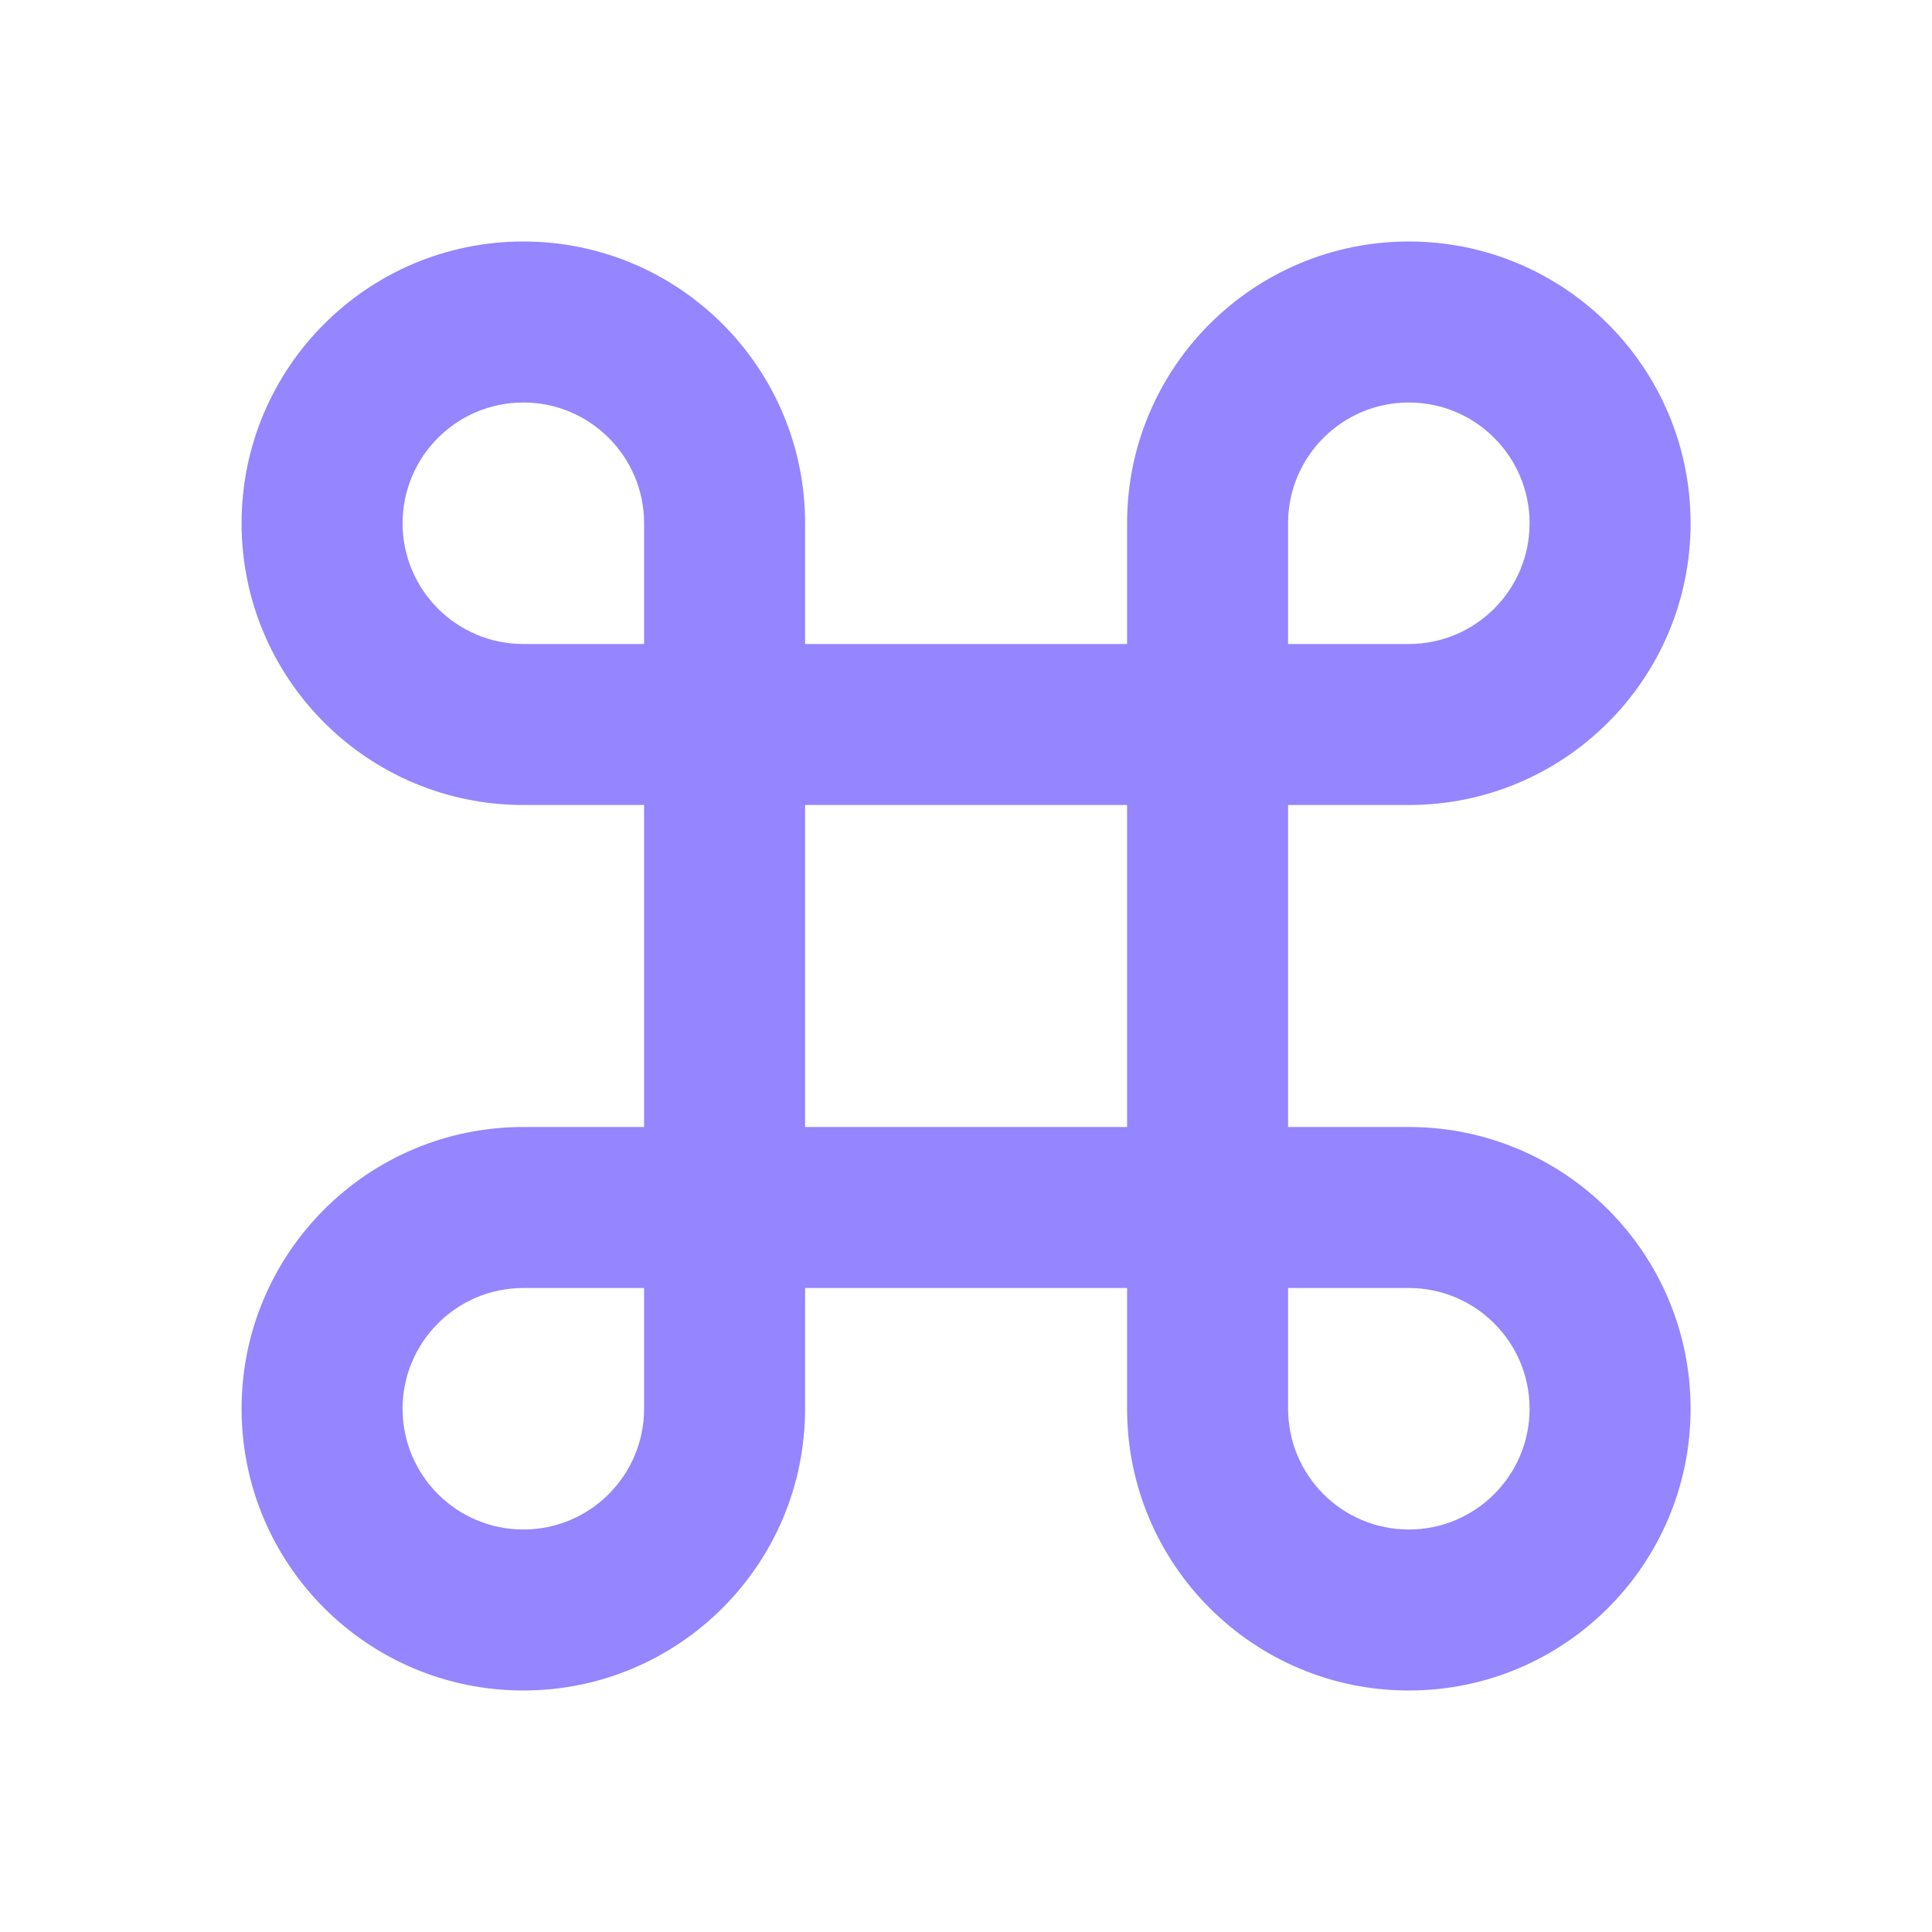 <?xml version="1.0" encoding="utf-8"?>
<svg xmlns="http://www.w3.org/2000/svg" fill="none" height="100%" overflow="visible" preserveAspectRatio="none" style="display: block;" viewBox="0 0 24 24" width="100%">
<g id="Tab Icon Container">
<path clip-rule="evenodd" d="M3.001 6.5C3.001 4.567 4.568 3 6.501 3C8.434 3 10.001 4.567 10.001 6.5V8H14.001V6.5C14.001 4.567 15.568 3 17.501 3C19.434 3 21.001 4.567 21.001 6.5C21.001 8.433 19.434 10 17.501 10H16.001V14H17.501C19.434 14 21.001 15.567 21.001 17.5C21.001 19.433 19.434 21 17.501 21C15.568 21 14.001 19.433 14.001 17.5V16H10.001V17.5C10.001 19.433 8.434 21 6.501 21C4.568 21 3.001 19.433 3.001 17.5C3.001 15.567 4.568 14 6.501 14H8.001V10H6.501C4.568 10 3.001 8.433 3.001 6.5ZM8.001 8V6.5C8.001 5.672 7.329 5 6.501 5C5.673 5 5.001 5.672 5.001 6.5C5.001 7.328 5.673 8 6.501 8H8.001ZM10.001 10V14H14.001V10H10.001ZM8.001 16H6.501C5.673 16 5.001 16.672 5.001 17.5C5.001 18.328 5.673 19 6.501 19C7.329 19 8.001 18.328 8.001 17.5V16ZM16.001 16V17.5C16.001 18.328 16.673 19 17.501 19C18.329 19 19.001 18.328 19.001 17.5C19.001 16.672 18.329 16 17.501 16H16.001ZM16.001 8H17.501C18.329 8 19.001 7.328 19.001 6.5C19.001 5.672 18.329 5 17.501 5C16.672 5 16.001 5.672 16.001 6.5V8Z" fill="#9585FF" fill-rule="evenodd" id="Vector"/>
</g>
</svg>